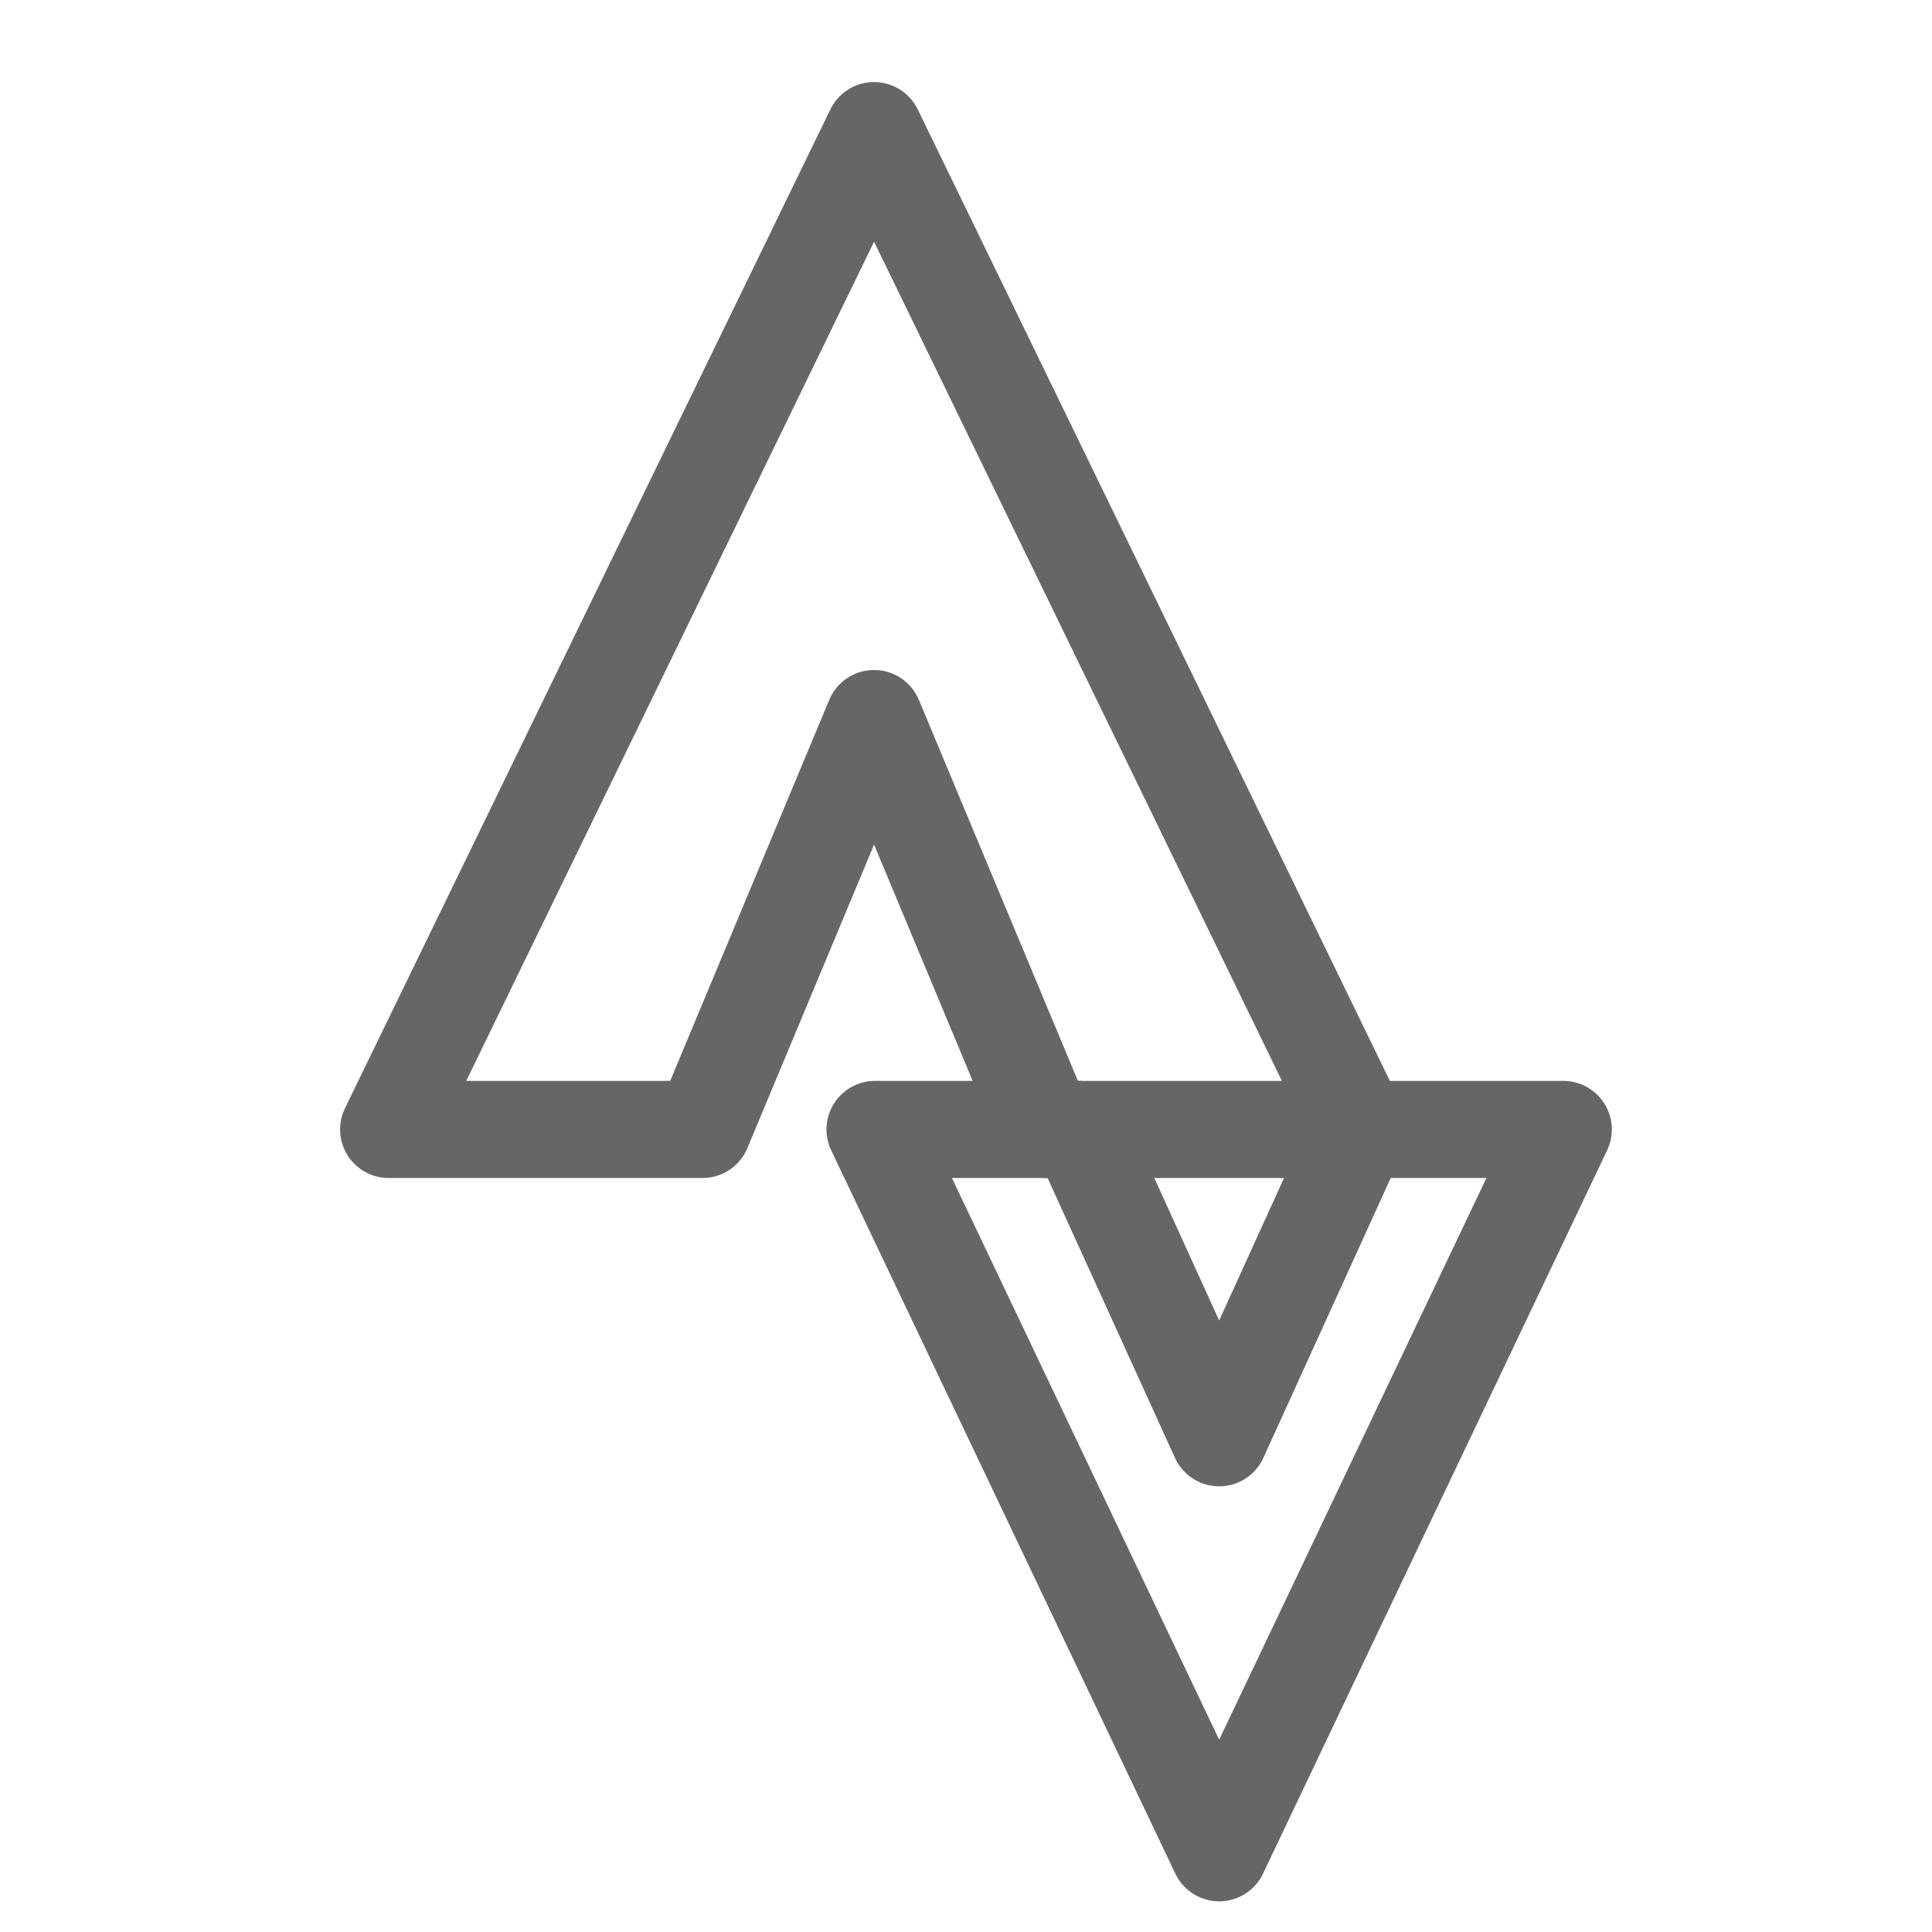 <?xml version="1.0" encoding="UTF-8" standalone="no"?>
<!-- Created with Inkscape (http://www.inkscape.org/) -->

<svg
   width="60"
   height="60"
   viewBox="0 0 15.875 15.875"
   version="1.1"
   id="svg2260"
   inkscape:version="1.3.2 (091e20e, 2023-11-25)"
   sodipodi:docname="strava_stroke.svg"
   xmlns:inkscape="http://www.inkscape.org/namespaces/inkscape"
   xmlns:sodipodi="http://sodipodi.sourceforge.net/DTD/sodipodi-0.dtd"
   xmlns="http://www.w3.org/2000/svg"
   xmlns:svg="http://www.w3.org/2000/svg">
  <sodipodi:namedview
     id="namedview2262"
     pagecolor="#ffffff"
     bordercolor="#666666"
     borderopacity="1.0"
     inkscape:pageshadow="2"
     inkscape:pageopacity="0.0"
     inkscape:pagecheckerboard="0"
     inkscape:document-units="px"
     showgrid="false"
     units="px"
     inkscape:zoom="6.2338659"
     inkscape:cx="20.773626"
     inkscape:cy="25.586049"
     inkscape:window-width="1440"
     inkscape:window-height="900"
     inkscape:window-x="0"
     inkscape:window-y="180"
     inkscape:window-maximized="0"
     inkscape:current-layer="g1"
     inkscape:showpageshadow="2"
     inkscape:deskcolor="#d1d1d1" />
  <defs
     id="defs2257">
    <clipPath
       clipPathUnits="userSpaceOnUse"
       id="clipPath3883">
      <circle
         r="48.31"
         cy="460.141"
         cx="-33.988"
         id="circle3885"
         style="opacity:1;fill:#76a7fa;fill-opacity:1;stroke:none;stroke-width:2.646;stroke-linecap:butt;stroke-linejoin:round;stroke-miterlimit:4;stroke-dasharray:none;stroke-dashoffset:0;stroke-opacity:1;paint-order:markers fill stroke" />
    </clipPath>
    <clipPath
       clipPathUnits="userSpaceOnUse"
       id="clipPath3883-5">
      <circle
         r="48.31"
         cy="460.141"
         cx="-33.988"
         id="circle3885-4"
         style="opacity:1;fill:#76a7fa;fill-opacity:1;stroke:none;stroke-width:2.646;stroke-linecap:butt;stroke-linejoin:round;stroke-miterlimit:4;stroke-dasharray:none;stroke-dashoffset:0;stroke-opacity:1;paint-order:markers fill stroke" />
    </clipPath>
  </defs>
  <g
     inkscape:label="Layer 1"
     inkscape:groupmode="layer"
     id="layer1">
    <g
       style="fill:#2c3e50;fill-opacity:1;stroke-width:11.555"
       transform="matrix(0.087,0,0,0.087,-7.405,-31.637)"
       id="g3919">
      <g
         id="g1"
         transform="matrix(1.33,0,0,1.33,-28.009,-120.414)"
         style="stroke-width:8.688">
        <path
           id="path3898"
           style="opacity:1;fill:none;fill-opacity:1;stroke:#666666;stroke-width:6.896;stroke-linecap:butt;stroke-linejoin:round;stroke-miterlimit:4;stroke-dasharray:none;stroke-dashoffset:0;stroke-opacity:1;paint-order:markers fill stroke"
           d="m 181.595,444.158 h -22.291 l -12.179,-29.179 -12.179,29.179 h -22.291 l 34.47,-70.93 z"
           inkscape:connector-curvature="0"
           sodipodi:nodetypes="ccccccc" />
        <path
           id="path3903"
           style="opacity:1;fill:none;fill-opacity:1;stroke:#666666;stroke-width:6.896;stroke-linecap:butt;stroke-linejoin:round;stroke-miterlimit:4;stroke-dasharray:none;stroke-dashoffset:0;stroke-opacity:1;paint-order:markers fill stroke"
           d="m 181.595,444.158 h 14.474 l -24.437,51.365 -24.437,-51.365 h 14.474 l 9.963,21.894 z"
           inkscape:connector-curvature="0"
           sodipodi:nodetypes="ccccccc" />
      </g>
    </g>
  </g>
</svg>
